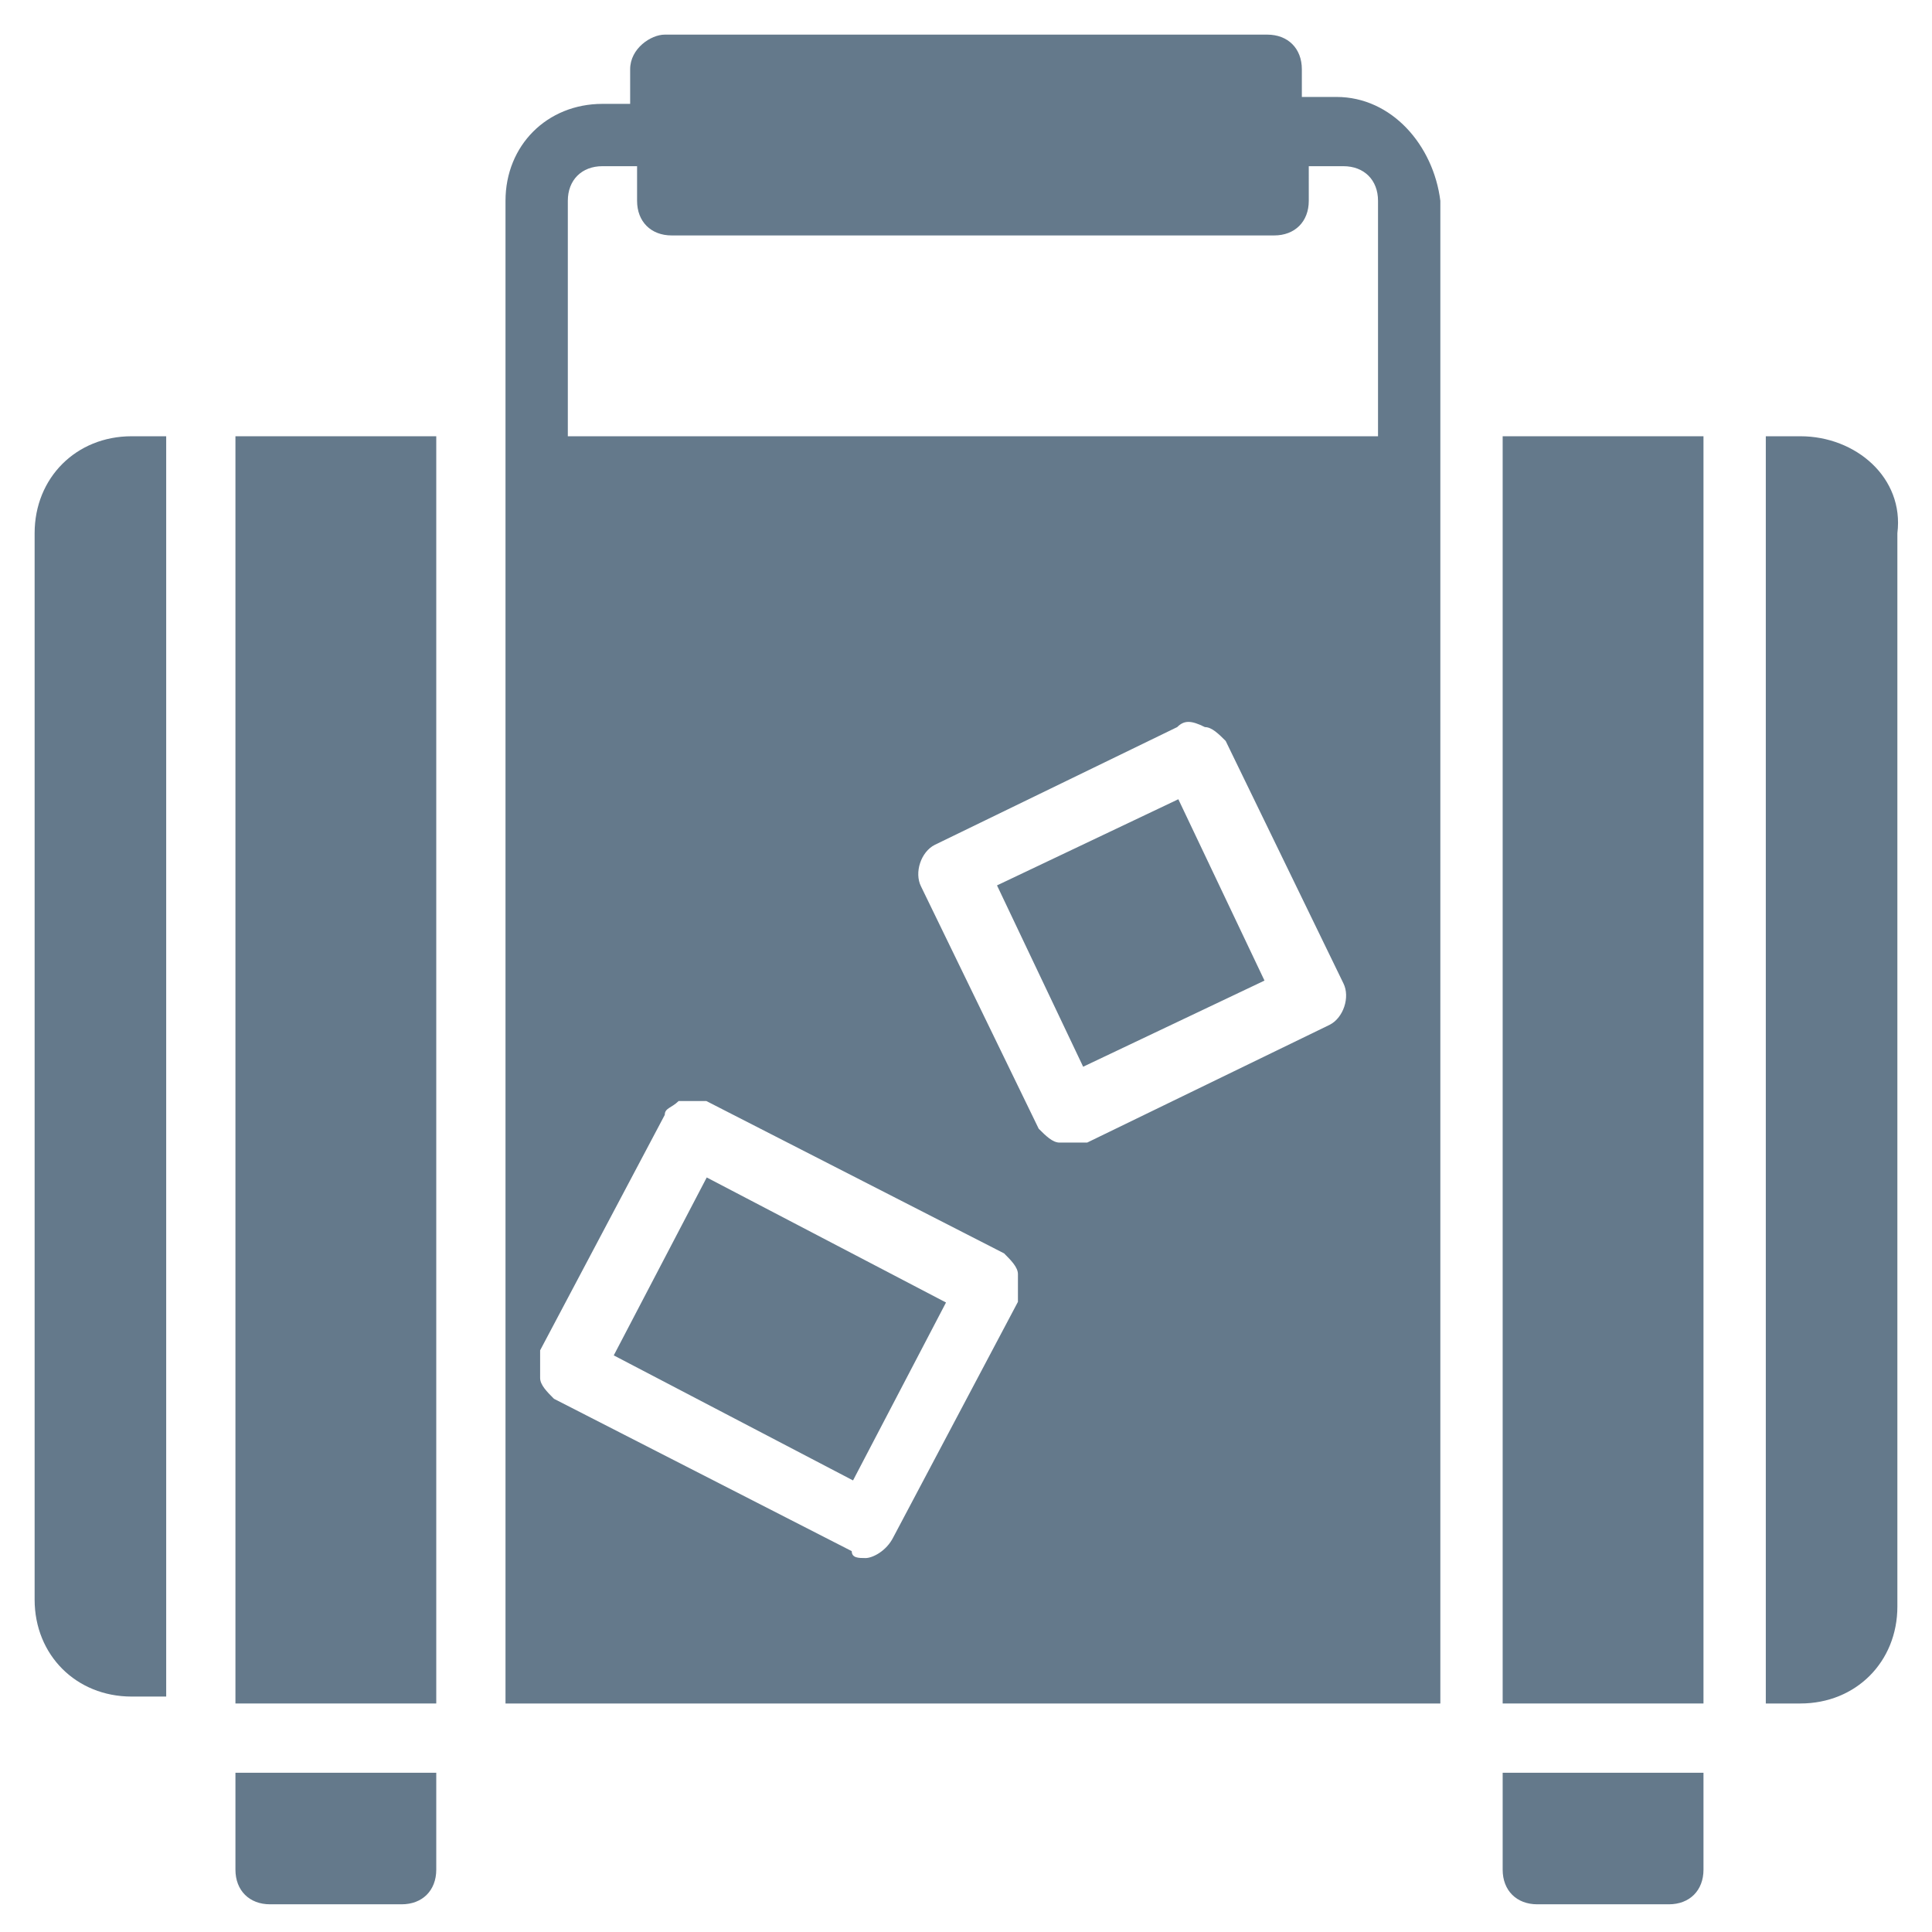 <?xml version="1.0" encoding="utf-8"?>
<!-- Generator: Adobe Illustrator 22.1.0, SVG Export Plug-In . SVG Version: 6.00 Build 0)  -->
<svg version="1.1" id="Layer_1" xmlns="http://www.w3.org/2000/svg" xmlns:xlink="http://www.w3.org/1999/xlink" x="0px" y="0px"
	 viewBox="0 0 27.9 27.9" style="enable-background:new 0 0 27.9 27.9;" xml:space="preserve">
<style type="text/css">
	.st0{display:none;}
	.st1{display:inline;fill:#64798B;}
	.st2{fill:#64798B;}
	.st3{fill-rule:evenodd;clip-rule:evenodd;fill:#64798B;}
</style>
<g id="Paketer" class="st0">
	<path class="st1" d="M-32.2,18.1h-27c-0.3,0-0.5,0.2-0.5,0.5v2c0,0.3,0.2,0.5,0.5,0.5h27c0.3,0,0.5-0.2,0.5-0.5v-2
		C-31.7,18.3-31.9,18.1-32.2,18.1z"/>
	<path class="st1" d="M-45.8,13.1c-0.2-0.6-0.8-1-1.4-1h-2c-0.7,0-1.2,0.4-1.4,1h0.4h4H-45.8z"/>
	<rect x="-49.7" y="14.1" class="st1" width="3" height="3"/>
	<path class="st1" d="M-50.7,14.1h-0.5c-0.3,0-0.5-0.2-0.5-0.5c0-1.4,1.1-2.5,2.5-2.5h2c1.4,0,2.5,1.1,2.5,2.5
		c0,0.3-0.2,0.5-0.5,0.5h-0.5v3h6v-15V0.6v-7c0-0.3-0.2-0.5-0.5-0.5h-16c-0.3,0-0.5,0.2-0.5,0.5v23.5h6V14.1z M-53.2-3.9h10
		c0.3,0,0.5,0.2,0.5,0.5s-0.2,0.5-0.5,0.5h-10c-0.3,0-0.5-0.2-0.5-0.5S-53.5-3.9-53.2-3.9z M-53.2-0.9h10c0.3,0,0.5,0.2,0.5,0.5
		s-0.2,0.5-0.5,0.5h-10c-0.3,0-0.5-0.2-0.5-0.5S-53.5-0.9-53.2-0.9z M-53.2,2.1h10c0.3,0,0.5,0.2,0.5,0.5s-0.2,0.5-0.5,0.5h-10
		c-0.3,0-0.5-0.2-0.5-0.5S-53.5,2.1-53.2,2.1z M-53.2,5.1h10c0.3,0,0.5,0.2,0.5,0.5s-0.2,0.5-0.5,0.5h-10c-0.3,0-0.5-0.2-0.5-0.5
		S-53.5,5.1-53.2,5.1z M-53.7,8.6c0-0.3,0.2-0.5,0.5-0.5h10c0.3,0,0.5,0.2,0.5,0.5s-0.2,0.5-0.5,0.5h-10
		C-53.5,9.1-53.7,8.9-53.7,8.6z"/>
	<path class="st1" d="M-34.7,4.6c0-0.3-0.2-0.5-0.5-0.5h-1.5V2.6c0-0.3-0.2-0.5-0.5-0.5h-1.5v15h4V4.6z"/>
</g>
<g id="Verkehr">
	<path class="st2" d="M58.8,8.1h21c0.1,0,0.2,0,0.3-0.1l6-4.5c0.1-0.1,0.2-0.2,0.2-0.4s-0.1-0.3-0.2-0.4l-6-4.5
		c-0.1-0.1-0.2-0.1-0.3-0.1h-21c-0.3,0-0.5,0.2-0.5,0.5v9C58.3,7.9,58.5,8.1,58.8,8.1z"/>
	<path class="st2" d="M75.3-2.9v-1.5c0-0.3-0.2-0.5-0.5-0.5h-5c-0.3,0-0.5,0.2-0.5,0.5v1.5H75.3z"/>
	<path class="st2" d="M85.8,10.1H75.3v-1h-6v1h-4.5c-0.1,0-0.2,0-0.3,0.1l-6,4.5c-0.1,0.1-0.2,0.2-0.2,0.4s0.1,0.3,0.2,0.4l6,4.5
		c0.1,0.1,0.2,0.1,0.3,0.1h21c0.3,0,0.5-0.2,0.5-0.5v-9C86.3,10.3,86.1,10.1,85.8,10.1z"/>
	<path class="st2" d="M69.3,21.1v1.5c0,0.3,0.2,0.5,0.5,0.5h5c0.3,0,0.5-0.2,0.5-0.5v-1.5H69.3z"/>
</g>
<g id="Touristik">
	<path class="st2" d="M16.2,113.7c-1,1.1-1.9,2.7-2.5,4.5c-0.1,0.2-0.2,0.3-0.4,0.3c0,0,0,0,0,0l0.6-0.2c0.5-0.1,1.1,0,1.4,0.4
		l0.5,0.5l2.3-6.8C17.6,112.5,16.9,112.9,16.2,113.7z"/>
	<path class="st2" d="M9.5,117.2l1.2-0.2c0.5-0.1,0.9,0.1,1.3,0.4l0.9,0.9c0,0,0,0,0,0c-0.1-0.1-0.2-0.3-0.1-0.5
		c0.7-2,1.6-3.7,2.8-4.9c1.2-1.3,2.4-1.8,3.5-1.4c-4.2-1.4-8.7,0.9-10.1,5.1c-0.1,0.2,0,0.3,0.1,0.5C9.1,117.2,9.3,117.3,9.5,117.2z
		"/>
	<path class="st2" d="M21,114.8c0.2,1.6-0.1,3.6-0.7,5.6c-0.1,0.2-0.2,0.3-0.4,0.3c0,0,0,0,0,0l1.2-0.2c0.5-0.1,0.9,0.1,1.3,0.4
		l0.9,0.9c0.1,0.1,0.2,0.2,0.4,0.2c0,0,0.1,0,0.1,0c0.2,0,0.3-0.2,0.4-0.3c1.4-4.2-0.8-8.7-5-10.1C20.2,112,20.8,113.1,21,114.8z"/>
	<path class="st2" d="M2.7,132C2.7,132,2.8,132.1,2.7,132C2.8,132.1,2.8,132.1,2.7,132c0.2,0.1,0.2,0.1,0.3,0.1h1.5v1h3v-1h4.1
		l-0.3,1h1.1l0.3-1h1.8v1h3v-1H19c0.3,0,0.5-0.2,0.5-0.5v-2c0-0.3-0.2-0.5-0.5-0.5h-5.3l3.2-9.5l0.8-0.1c0.5-0.1,1.1,0.1,1.4,0.6
		l0.4,0.5c0,0,0,0,0,0c-0.1-0.1-0.2-0.3-0.1-0.5c0.6-1.8,0.9-3.7,0.7-5.1c-0.1-1-0.4-1.8-0.9-2.2l-2.3,6.8l-0.3,0
		c-0.2,0-0.3,0-0.4-0.2l-0.2-0.2l0,0l-3.3,9.9H4.8l0.5-1H10c0.3,0,0.5-0.2,0.5-0.5s-0.2-0.5-0.5-0.5H5c-0.2,0-0.4,0.1-0.4,0.3
		l-0.9,1.7l-5.3-5.8c-0.1-0.1-0.2-0.2-0.4-0.2c-0.1,0-0.3,0-0.4,0.1l-1.2,1.2c-0.2,0.2-0.2,0.5,0,0.7L2.7,132
		C2.7,132,2.7,132,2.7,132z"/>
	<path class="st2" d="M24,134.1H-3c-0.3,0-0.5,0.2-0.5,0.5v4c0,0.3,0.2,0.5,0.5,0.5h27c0.3,0,0.5-0.2,0.5-0.5v-4
		C24.5,134.3,24.3,134.1,24,134.1z"/>
</g>
<g id="Hotels_und_Unterkünfte">
	<path class="st2" d="M-55.4,81.8h8.6V75c0-0.4,0.4-0.8,0.8-0.8h4.4c0.4,0,0.8,0.4,0.8,0.8v6.8h8.6v-8.6h-23.1V81.8z"/>
	<path class="st2" d="M-30.5,70.8L-42,62.7c-1.2-0.8-2.8-0.8-4,0l-11.4,8.1c-0.5,0.3-0.2,1.1,0.3,1.1h26.1
		C-30.3,71.9-30.1,71.2-30.5,70.8z"/>
	<path class="st2" d="M-52.5,55.8c0.3,1.4,1,4.4,1.2,8.5l1.1-0.8c-0.2-3.7-0.8-6.4-1.1-7.9c0,0,0,0,0.1,0c1.9,0.2,3.7,2.3,5.4,4
		c0.3,0.3,0.6,0,0.6-0.4c-0.2-1.7-1.4-4.8-5.6-5.1c0,0,5-2.1,9.9,0.9c0.3,0.2,0.5-0.2,0.4-0.4c-1.3-2.2-5-5.5-10.1-1.8
		c0,0,1.7-4.2,6.6-5.1c0.3-0.1,0.3-0.5,0-0.6c-2.2-0.6-6.5-1.1-7.8,4.7c0,0,0.4-4.9-3.6-6.1c-0.5-0.1-0.8,0.1-0.5,0.6
		c0.7,1.1,2.8,3.8,3,6c0,0-2-3.1-6.9-2.5c-4.9,0.6-1.5,1.6,0.4,1.6c1.8,0,3.7,0.3,5.6,2.4c0,0-5.4-2.4-7.4,2.5
		c-0.1,0.2,0,0.5,0.2,0.4c1.6-0.5,5.2-1.7,7.6-1.6c0,0-3,0.8-4.5,4.6c-0.1,0.3,0.1,0.5,0.3,0.4C-56.6,59.5-53.9,58-52.5,55.8z"/>
	<path class="st2" d="M-27.6,57.2c1.4,0.2,4.1-0.3,0.4-1.2c-3.6-0.9-5.4,1.2-5.4,1.2c0.4-1.6,2.2-3.4,2.8-4.2c0.3-0.4,0-0.6-0.3-0.5
		c-3.1,0.5-3.3,4.2-3.3,4.2c-0.4-4.4-3.6-4.5-5.4-4.2c-0.2,0-0.2,0.4,0,0.4c3.6,1.1,4.5,4.5,4.5,4.5c-3.4-3.3-6.6-1.2-7.7,0.4
		c-0.1,0.2,0,0.5,0.2,0.4c3.9-1.8,7.5,0.3,7.5,0.3c-3.2-0.2-4.4,2.1-4.7,3.3c-0.1,0.3,0.2,0.5,0.4,0.3c1.4-1.1,2.9-2.5,4.4-2.5
		c0,0,0,0,0,0c-0.4,1-1,2.9-1.5,5.4l0.8,0.5c0.5-2.8,1.2-4.8,1.6-5.7c0.8,1.8,2.8,3.2,3.5,3.8c0.1,0.1,0.3-0.1,0.3-0.3
		c-0.8-3-2.9-3.9-2.9-3.9c1.8,0.1,4.4,1.4,5.6,1.9c0.2,0.1,0.2-0.1,0.2-0.3c-1-3.8-5.3-2.6-5.3-2.6C-30.4,57-29,57-27.6,57.2z"/>
</g>
<path id="Bushandel" class="st2" d="M12.1-30.7c-2.1,0-4.4,0-7.2,0.1c-8.9,0.5-8.6,9.4-8.6,16.9c0.1,0.9,1.6,0.8,3.1,0.7h0.5
	c0.2-2,1.9-3.5,4-3.5s3.9,1.5,4,3.5H21c0.2-2,1.9-3.5,4-3.5c2.1,0,3.8,1.5,4,3.5c2.9-0.1,2.4-0.8,2.3-4.4v-7.1c0-4,0.5-6-3.4-6.1
	C22.2-30.6,18.4-30.8,12.1-30.7L12.1-30.7z M8.9-29.4h4.4c0.6,0,1.1,0.5,1.1,1.1v3.7c0,0.6-0.5,1.1-1.1,1.1H8.9
	c-0.6,0-1.1-0.5-1.1-1.1v-3.7C7.7-28.9,8.3-29.4,8.9-29.4z M16.5-29.4h4.4c0.6,0,1.1,0.5,1.1,1.1v3.7c0,0.6-0.5,1.1-1.1,1.1h-4.4
	c-0.6,0-1.1-0.5-1.1-1.1v-3.7C15.4-28.9,15.9-29.4,16.5-29.4z M24.2-29.4h4.4c0.6,0,1.1,0.5,1.1,1.1v3.7c0,0.6-0.5,1.1-1.1,1.1h-4.4
	c-0.6,0-1.1-0.5-1.1-1.1v-3.7C23-28.9,23.6-29.4,24.2-29.4z M5.1-29.4c1,0,1,0.6,1,1.1v8.4c-1.7,1.7-8.8,5.1-8.4,0
	c0.2-2.3,0.5-4.7,1.8-6.6c1.1-2,3.3-2.7,5.5-2.9C5-29.4,5-29.4,5.1-29.4L5.1-29.4z M3.9-15.8c-1.9,0-3.5,1.5-3.5,3.4
	c0,1.9,1.6,3.5,3.5,3.5s3.5-1.5,3.5-3.5C7.4-14.2,5.8-15.8,3.9-15.8z M25.1-15.8c-1.9,0-3.5,1.5-3.5,3.4c0,1.9,1.6,3.5,3.5,3.5
	s3.5-1.5,3.5-3.5C28.6-14.2,27-15.8,25.1-15.8z M3.9-13.6c0.7,0,1.2,0.5,1.2,1.2c0,0.7-0.5,1.2-1.2,1.2s-1.2-0.5-1.2-1.2
	C2.7-13.1,3.3-13.6,3.9-13.6z M25-13.6c0.7,0,1.2,0.5,1.2,1.2c0,0.7-0.5,1.2-1.2,1.2c-0.7,0-1.2-0.5-1.2-1.2
	C23.8-13.1,24.4-13.6,25-13.6z"/>
<path id="Verbände" class="st3" d="M-38.2,110.2h1.4c0.3,0.1,0.6,0.2,0.9,0.2c0.3,0,0.6-0.1,0.9-0.2h1.4c1.6,0,2.9,1.3,2.9,2.9v5
	c0,1.1-0.6,2.1-1.5,2.6v-6.9c0-0.1-0.1-0.2-0.2-0.2h0c-0.1,0-0.2,0.1-0.2,0.2l0,7.7l-0.4,7c-0.1,1.2-1,2.4-2.2,2.4l-0.5,0v-8.7
	c0-0.1-0.1-0.2-0.2-0.2h0c-0.1,0-0.2,0.1-0.2,0.2v8.7l-0.5,0c-1.2,0-2.2-1.1-2.2-2.4l0-0.5c1.4-0.9,2.3-2.5,2.3-4.2v-6.7
	c0-2.5-1.9-4.6-4.3-5C-40.4,110.9-39.4,110.2-38.2,110.2L-38.2,110.2z M-47.7,113h1.8c0.4,0.1,0.8,0.2,1.2,0.2
	c0.4,0,0.8-0.1,1.2-0.2h1.8c2.2,0,3.9,1.8,3.9,3.9v6.7c0,1.5-0.8,2.8-2.1,3.5v-9.3c0-0.1-0.1-0.2-0.2-0.2h0c-0.1,0-0.2,0.1-0.2,0.2
	l0,10.3l-0.5,9.4c-0.1,1.7-1.3,3.2-3,3.2l-0.7,0V129c0-0.2-0.1-0.3-0.3-0.3l0,0c-0.2,0-0.3,0.1-0.3,0.3v11.7l-0.7,0
	c-1.7,0-2.9-1.5-3-3.2l-0.5-9.5c0-0.6,0-1.1,0-1.7v-8.5c0-0.1-0.1-0.2-0.2-0.2l0,0c-0.1,0-0.2,0.1-0.2,0.2v9.3
	c-1.2-0.7-2.1-2-2.1-3.5v-6.7C-51.7,114.8-49.9,113-47.7,113L-47.7,113z M-44.7,106.7c1.7,0,3.1,1.4,3.1,3.1c0,1.7-1.4,3.1-3.1,3.1
	c-1.7,0-3.1-1.4-3.1-3.1C-47.8,108.1-46.4,106.7-44.7,106.7L-44.7,106.7z M-56.3,108.7h1.6c0.3,0.1,0.7,0.2,1.1,0.2
	c0.4,0,0.8-0.1,1.1-0.2h1.6c0.7,0,1.4,0.2,2,0.6c0,0.1,0,0.3,0,0.4c0,0.8,0.2,1.5,0.6,2.1c-2.5,0.3-4.5,2.4-4.5,5v6.7
	c0,1.8,1,3.4,2.5,4.3c0,0.1,0,0.1,0,0.2l0.2,3.3c-0.3,1.2-1.3,2.2-2.6,2.2l-0.6,0v-10.5c0-0.2-0.1-0.3-0.3-0.3h0
	c-0.2,0-0.3,0.1-0.3,0.3v10.5l-0.6,0c-1.5,0-2.6-1.3-2.7-2.8l-0.4-8.5c0-0.5,0-1,0-1.5v-7.7c0-0.1-0.1-0.2-0.2-0.2h0
	c-0.1,0-0.2,0.1-0.2,0.2v8.3c-1.1-0.6-1.9-1.8-1.9-3.1v-6C-59.9,110.3-58.3,108.7-56.3,108.7L-56.3,108.7z M-53.6,103.1
	c1.5,0,2.8,1.2,2.8,2.8c0,1.5-1.2,2.8-2.8,2.8c-1.5,0-2.8-1.2-2.8-2.8C-56.3,104.4-55.1,103.1-53.6,103.1L-53.6,103.1z M-35.9,105.5
	c1.3,0,2.3,1,2.3,2.3c0,1.3-1,2.3-2.3,2.3c-1.3,0-2.3-1-2.3-2.3C-38.2,106.6-37.2,105.5-35.9,105.5L-35.9,105.5z"/>
<path id="Kultur_und_Entertainment" class="st2" d="M69.4,116.2c-2.9-1-5.3-2.5-6.8-4.1c-1.5,1.8-2.7,3.9-3.6,6.4
	c-2.8,7.6-1.2,15.1,3.5,16.8c4.7,1.7,10.7-3.1,13.5-10.7c0.9-2.5,1.4-5,1.4-7.3C75.1,117.6,72.3,117.3,69.4,116.2z M61.5,117.6
	c0,0,1,0.9,2.3,1.3c1.2,0.5,2.6,0.4,2.6,0.4c-0.4,1.1-1.9,1.8-3.3,1.3C61.8,120.2,61.1,118.7,61.5,117.6z M67.5,132.5
	c0,0-1.5-1.3-3.2-1.9c-1.7-0.6-3.7-0.6-3.7-0.6c0.6-1.6,2.7-2.5,4.6-1.8C67,128.8,68,130.9,67.5,132.5z M71,123.5
	c-1.4-0.5-2.1-2-1.6-3.1c0,0,1,0.9,2.3,1.3c1.2,0.5,2.6,0.4,2.6,0.4C73.9,123.3,72.4,124,71,123.5z M57.7,119
	c-0.7-1.5-1.5-2.9-2.5-4.1c-1.2,1.3-3.2,2.6-5.7,3.4c-2.4,0.9-4.7,1.2-6.5,1c0,1.9,0.4,4,1.1,6c2.3,6.3,7.3,10.3,11.2,8.9
	c1-0.4,1.8-1,2.4-1.9c-0.4-0.9-0.7-1.8-0.9-2.9C56.2,126.3,56.5,122.6,57.7,119z M47.9,124.1c-1,0.4-1.9,1.1-1.9,1.1
	c-0.3-0.9,0.2-2.2,1.4-2.6c1.1-0.4,2.4,0.2,2.7,1.1C50.1,123.8,48.9,123.8,47.9,124.1z M54.1,130.8c-1.6,0.6-3.3-0.2-3.8-1.5
	c0,0,1.6,0,3.1-0.5c1.5-0.5,2.7-1.6,2.7-1.6C56.6,128.5,55.7,130.2,54.1,130.8z M54.4,121.8c-1,0.4-1.9,1.1-1.9,1.1
	c-0.3-0.9,0.2-2.2,1.4-2.6c1.1-0.4,2.4,0.2,2.7,1.1C56.5,121.4,55.4,121.4,54.4,121.8z"/>
<path id="Kreuzfahrten_und_Fährredereien" class="st2" d="M10.1,44.4c-2.5,0-4.6,2.1-4.6,4.6c0,1.9,1.1,3.5,2.7,4.2v1.2H5.5
	C5,53.4,4.1,52.8,3,52.8c-1.5,0-2.7,1.2-2.7,2.8s1.2,2.7,2.7,2.7c1.1,0,2-0.6,2.5-1.5h2.8v13.6c-3-0.3-5.7-2.1-8.1-4.9
	C1.8,65,1.8,64.3,1,63.7l-4.8-4v6.5c0,0.7,0.4,1.1,1.7,0.4c3.1,5.9,7.4,6.9,12.1,9.4c4.7-2.5,9-3.5,12.1-9.4
	c1.2,0.7,1.7,0.3,1.7-0.4v-6.5l-4.8,4c-0.7,0.6-0.8,1.3,0.8,1.7c-2.4,2.8-5.1,4.6-8.1,4.9V56.7h2.7c0.4,0.9,1.4,1.6,2.5,1.6
	c1.5,0,2.8-1.2,2.8-2.7c0-1.5-1.2-2.7-2.8-2.7c-1.1,0-2,0.6-2.4,1.5h-2.7v-1.2c1.6-0.7,2.7-2.3,2.7-4.2
	C14.6,46.4,12.6,44.4,10.1,44.4L10.1,44.4z M10.1,46.4c1.4,0,2.5,1.1,2.5,2.5c0,1.4-1.1,2.5-2.5,2.5s-2.5-1.1-2.5-2.5
	C7.6,47.5,8.7,46.4,10.1,46.4z"/>
<g id="Versicherungen">
	<g>
		<path class="st2" d="M81.3,64.9l-4.6-11.4c-1.6,0.9-3,1.6-4.2,1.6c-1.2,0-2.2-0.8-4.4-0.8c-2.2,0-4.5,1.2-6.3,1.7
			c-1.8,0.5-4,4.1-4.5,5.7c-0.5,1.6,0.7,2.8,2,1.6c1.3-1.2,2.8-3.1,3.9-3.4c1.1-0.3,2.3-0.9,5.9,0.9c3.5,1.8,4.6,2.5,6.7,5.8
			c0.5,0.9,1.7,3.5,0.9,5.1c-0.1,0.1-0.1,0.2-0.1,0.2c-0.3,0-1-0.8-1.6-1.9c-0.4-0.9-0.9-1.7-1-1.9l-1.1,0.6c0.2,0.5,0.6,1.2,1,1.9
			c0.5,1.2,0.7,2.3,0.3,2.7c-0.1,0.1-0.1,0.1-0.2,0c-0.5-0.1-1.3-1.1-1.9-2.2c-0.3-0.7-0.6-1.2-0.7-1.4l-1.1,0.6
			c0.1,0.2,0.4,0.8,0.7,1.4c0.4,0.9,0.7,1.9,0.6,2.4c0,0.1-0.1,0.2-0.1,0.2c-0.1,0-0.2,0.1-0.4,0c-0.5-0.2-1-0.9-1.5-1.5
			c-0.1-0.3-0.3-0.7-0.6-1l-1.1,0.6c0,0.1,0.3,0.5,0.6,1.1c0.4,0.9,0.3,1.4,0.2,1.5c-0.3,0.2-1,0.1-1.6-0.5l-0.9,0.8
			c0.6,0.7,1.4,1,2.2,1c0.4,0,0.8-0.1,1.1-0.3c0.2-0.2,0.4-0.4,0.6-0.8c0.2,0.2,0.4,0.3,0.7,0.4c0.5,0.2,0.9,0.1,1.3-0.1
			c0.4-0.2,0.7-0.5,0.8-1c0-0.1,0.1-0.3,0.1-0.4c0.3,0.2,0.6,0.4,0.9,0.5c0.5,0.1,0.9,0,1.2-0.3c0.4-0.4,0.6-0.9,0.7-1.5
			c0.3,0.2,0.6,0.4,1,0.4c0.3,0,0.9-0.1,1.3-0.9c1.1-2.1-0.2-5-0.7-6C78.2,65.7,79.9,65.1,81.3,64.9z"/>
	</g>
	<g>
		<path class="st2" d="M58.5,56.4l0.3-0.4c0,0,1.1-1.1,3.2-1.2l1.9-0.6c-2.8-0.9-5,0.2-5.5,0.6c-0.5-0.3-1.4-0.8-3-1.9L54.6,54
			c2.7,1.6,3.4,2.1,3.4,2.1L58.5,56.4z"/>
	</g>
	<g>
		
			<rect x="51.4" y="64.3" transform="matrix(0.475 -0.88 0.88 0.475 -30.679 80.338)" class="st2" width="1.2" height="3.3"/>
	</g>
	<g>
		<path class="st2" d="M66.4,72.1C66.4,72.1,66.4,72.1,66.4,72.1C66.4,72.1,66.4,72.1,66.4,72.1c0.3-0.8,0.1-1.2-0.4-1.6
			c-0.6-0.4-1.4-0.6-2,0.1c0,0,0.8-1.1-0.1-1.9c-0.9-0.8-1.6-1.1-2.3-0.4c0,0,0.7-1-0.8-1.5c-1.5-0.5-2-0.1-2.3,0.5
			c0,0-0.2-1.5-1.9-1.2c-1.3,0.3-2.2,1.8-2.6,2.5c-0.2,0.2-0.3,0.4-0.3,0.4c-0.8,1.1-0.6,1.6,0,2.1c0.6,0.5,1.4,0.6,2,0
			c0,0-0.9,1.1,0,1.9c0.9,0.9,1.5,1.2,2.3,0.5c0,0-0.7,1,0.8,1.6c1.5,0.5,2,0.2,2.3-0.4c0,0,0.2,1.6,1.9,1.2
			c1.3-0.2,2.7-2.5,3.2-3.4C66.3,72.4,66.3,72.3,66.4,72.1z"/>
	</g>
</g>
<path id="Technik_x2B_" class="st2" d="M107.8,81.2c0.3,0,0.7-0.3,0.8-0.7l0.4-1.4c0.1-0.3,0.4-0.6,0.8-0.8c0.3-0.1,0.7-0.2,1-0.4
	c0.3-0.1,0.8-0.1,1.1,0l1.2,0.7c0.3,0.2,0.8,0.1,1-0.1c0.3-0.2,0.6-0.5,0.8-0.7c0.3-0.2,0.5-0.5,0.7-0.8c0.2-0.3,0.3-0.7,0.1-1
	l-0.7-1.3c-0.2-0.3-0.1-0.8,0-1.1c0.2-0.3,0.3-0.6,0.4-1c0.1-0.3,0.4-0.7,0.8-0.7l1.4-0.4c0.2-0.1,0.5-0.3,0.6-0.5c0,0,0,0,0,0
	c0,0,0-0.1,0-0.1c0,0,0-0.1,0-0.1c0-0.1,0-0.2,0-0.3c0-0.3,0-0.6,0-0.9c0-0.4,0-0.7,0-1.1c0-0.3-0.3-0.7-0.7-0.8l-1.4-0.4
	c-0.3-0.1-0.7-0.4-0.8-0.8c-0.1-0.4-0.3-0.7-0.4-1.1c0-0.1-0.1-0.1-0.1-0.2c-0.1-0.1,0-0.4,0.2-0.7l0.7-1.3c0.2-0.3,0.1-0.8-0.1-1
	c-0.2-0.3-0.4-0.5-0.7-0.8c-0.3-0.3-0.5-0.5-0.8-0.8c-0.3-0.2-0.7-0.2-1-0.1l-1.3,0.7c-0.3,0.2-0.8,0.1-1.1,0
	c-0.3-0.1-0.6-0.3-0.9-0.4c-0.3-0.1-0.7-0.5-0.7-0.8l-0.4-1.5c-0.1-0.3-0.4-0.6-0.8-0.7c-0.4,0-0.7-0.1-1.1-0.1c-0.4,0-0.7,0-1.1,0
	c-0.3,0-0.7,0.3-0.8,0.7l-0.5,1.5c-0.1,0.3-0.4,0.7-0.8,0.8c-0.3,0.1-0.6,0.2-0.9,0.4c-0.3,0.1-0.8,0.1-1.1,0l-1.3-0.7
	c-0.3-0.2-0.8-0.1-1,0.1c-0.3,0.2-0.5,0.4-0.8,0.7c-0.3,0.3-0.5,0.5-0.8,0.8c-0.2,0.3-0.2,0.7-0.1,1l0.7,1.3c0.2,0.3,0.1,0.8,0,1.1
	c-0.1,0.3-0.3,0.6-0.4,0.9c-0.1,0.3-0.5,0.7-0.8,0.7L96,67.7c-0.2,0.1-0.4,0.2-0.5,0.4c0,0,0,0,0,0c0,0,0,0.1-0.1,0.1c0,0,0,0,0,0
	c0,0,0,0.1,0,0.1c0,0,0,0.1,0,0.1c0,0.3-0.1,0.7-0.1,1c0,0.4,0,0.8,0,1.1c0,0.3,0.3,0.7,0.7,0.8l1.4,0.4c0.3,0.1,0.6,0.4,0.8,0.8
	c0.1,0.4,0.3,0.8,0.5,1.2c0,0.1,0.1,0.1,0.1,0.2c0.1,0.1,0,0.4-0.2,0.7L97.8,76c-0.2,0.3-0.1,0.8,0.1,1c0.2,0.3,0.5,0.6,0.7,0.8
	c0.2,0.3,0.5,0.5,0.8,0.7c0.3,0.2,0.7,0.3,1,0.1l1.3-0.7c0.3-0.2,0.8-0.1,1.1,0c0.3,0.2,0.7,0.3,1,0.4c0.3,0.1,0.7,0.4,0.7,0.8
	l0.4,1.4c0.1,0.3,0.4,0.6,0.8,0.7c0.3,0,0.7,0.1,1,0.1C107.1,81.3,107.4,81.3,107.8,81.2z M103.5,73c-0.4-0.4-0.6-0.8-0.9-1.2
	c-0.9-1.8-0.5-4,0.9-5.5c1.9-1.8,4.9-1.8,6.7,0.1c0.4,0.4,0.6,0.8,0.9,1.2c0.9,1.8,0.5,4-0.9,5.5c-0.9,0.9-2.1,1.4-3.4,1.3
	C105.5,74.5,104.4,73.9,103.5,73z"/>
<g id="Paketer_1_">
	<path class="st2" d="M19.3,1.4h-0.5V1c0-0.3-0.2-0.5-0.5-0.5H9.6C9.4,0.5,9.1,0.7,9.1,1v0.5H8.7c-0.8,0-1.4,0.6-1.4,1.4v3.4v0.5
		v17.8h13.5V6.7V6.3V2.9C20.7,2.1,20.1,1.4,19.3,1.4z M14.7,18.8l-1.8,3.4c-0.1,0.2-0.3,0.3-0.4,0.3c-0.1,0-0.2,0-0.2-0.1L8,20.2
		c-0.1-0.1-0.2-0.2-0.2-0.3c0-0.1,0-0.3,0-0.4l1.8-3.4C9.6,16,9.7,16,9.8,15.9c0.1,0,0.3,0,0.4,0l4.3,2.2c0.1,0.1,0.2,0.2,0.2,0.3
		C14.7,18.6,14.7,18.7,14.7,18.8z M19.2,14.8l-3.5,1.7c-0.1,0-0.1,0-0.2,0c-0.1,0-0.1,0-0.2,0c-0.1,0-0.2-0.1-0.3-0.2l-1.7-3.5
		c-0.1-0.2,0-0.5,0.2-0.6l3.5-1.7c0.1-0.1,0.2-0.1,0.4,0c0.1,0,0.2,0.1,0.3,0.2l1.7,3.5C19.5,14.4,19.4,14.7,19.2,14.8z M19.8,6.3
		H8.2V2.9c0-0.3,0.2-0.5,0.5-0.5h0.5v0.5c0,0.3,0.2,0.5,0.5,0.5h8.7c0.3,0,0.5-0.2,0.5-0.5V2.4h0.5c0.3,0,0.5,0.2,0.5,0.5V6.3z"/>
	<rect x="14.9" y="12" transform="matrix(0.903 -0.429 0.429 0.903 -4.205 8.342)" class="st2" width="2.9" height="2.9"/>
	<rect x="9.8" y="17.3" transform="matrix(0.463 -0.886 0.886 0.463 -11.002 20.246)" class="st2" width="2.9" height="3.9"/>
	<path class="st2" d="M26,6.3h-0.5v18.3H26c0.8,0,1.4-0.6,1.4-1.4V7.7C27.5,6.9,26.8,6.3,26,6.3z"/>
	<path class="st2" d="M0.5,7.7v15.4c0,0.8,0.6,1.4,1.4,1.4h0.5V6.3H1.9C1.1,6.3,0.5,6.9,0.5,7.7z"/>
	<polygon class="st2" points="21.7,24.1 21.7,24.6 24.6,24.6 24.6,24.1 24.6,6.3 21.7,6.3 	"/>
	<path class="st2" d="M21.7,27c0,0.3,0.2,0.5,0.5,0.5h1.9c0.3,0,0.5-0.2,0.5-0.5v-1.4h-2.9V27z"/>
	<rect x="3.4" y="6.3" class="st2" width="2.9" height="18.3"/>
	<path class="st2" d="M3.4,27c0,0.3,0.2,0.5,0.5,0.5h1.9c0.3,0,0.5-0.2,0.5-0.5v-1.4H3.4V27z"/>
</g>
</svg>
